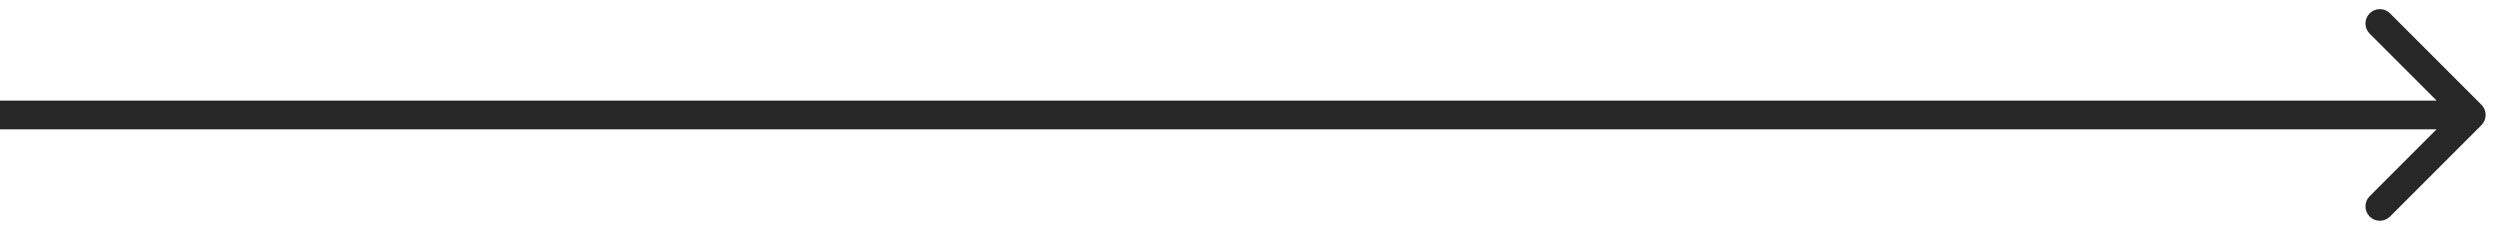 <?xml version="1.0" encoding="UTF-8"?> <svg xmlns="http://www.w3.org/2000/svg" width="87" height="8" viewBox="0 0 87 8" fill="none"> <path d="M86.354 4.354C86.549 4.158 86.549 3.842 86.354 3.646L83.172 0.464C82.976 0.269 82.66 0.269 82.465 0.464C82.269 0.66 82.269 0.976 82.465 1.172L85.293 4L82.465 6.828C82.269 7.024 82.269 7.34 82.465 7.536C82.66 7.731 82.976 7.731 83.172 7.536L86.354 4.354ZM0 4.5H86V3.5H0V4.5Z" fill="#272727"></path> </svg> 